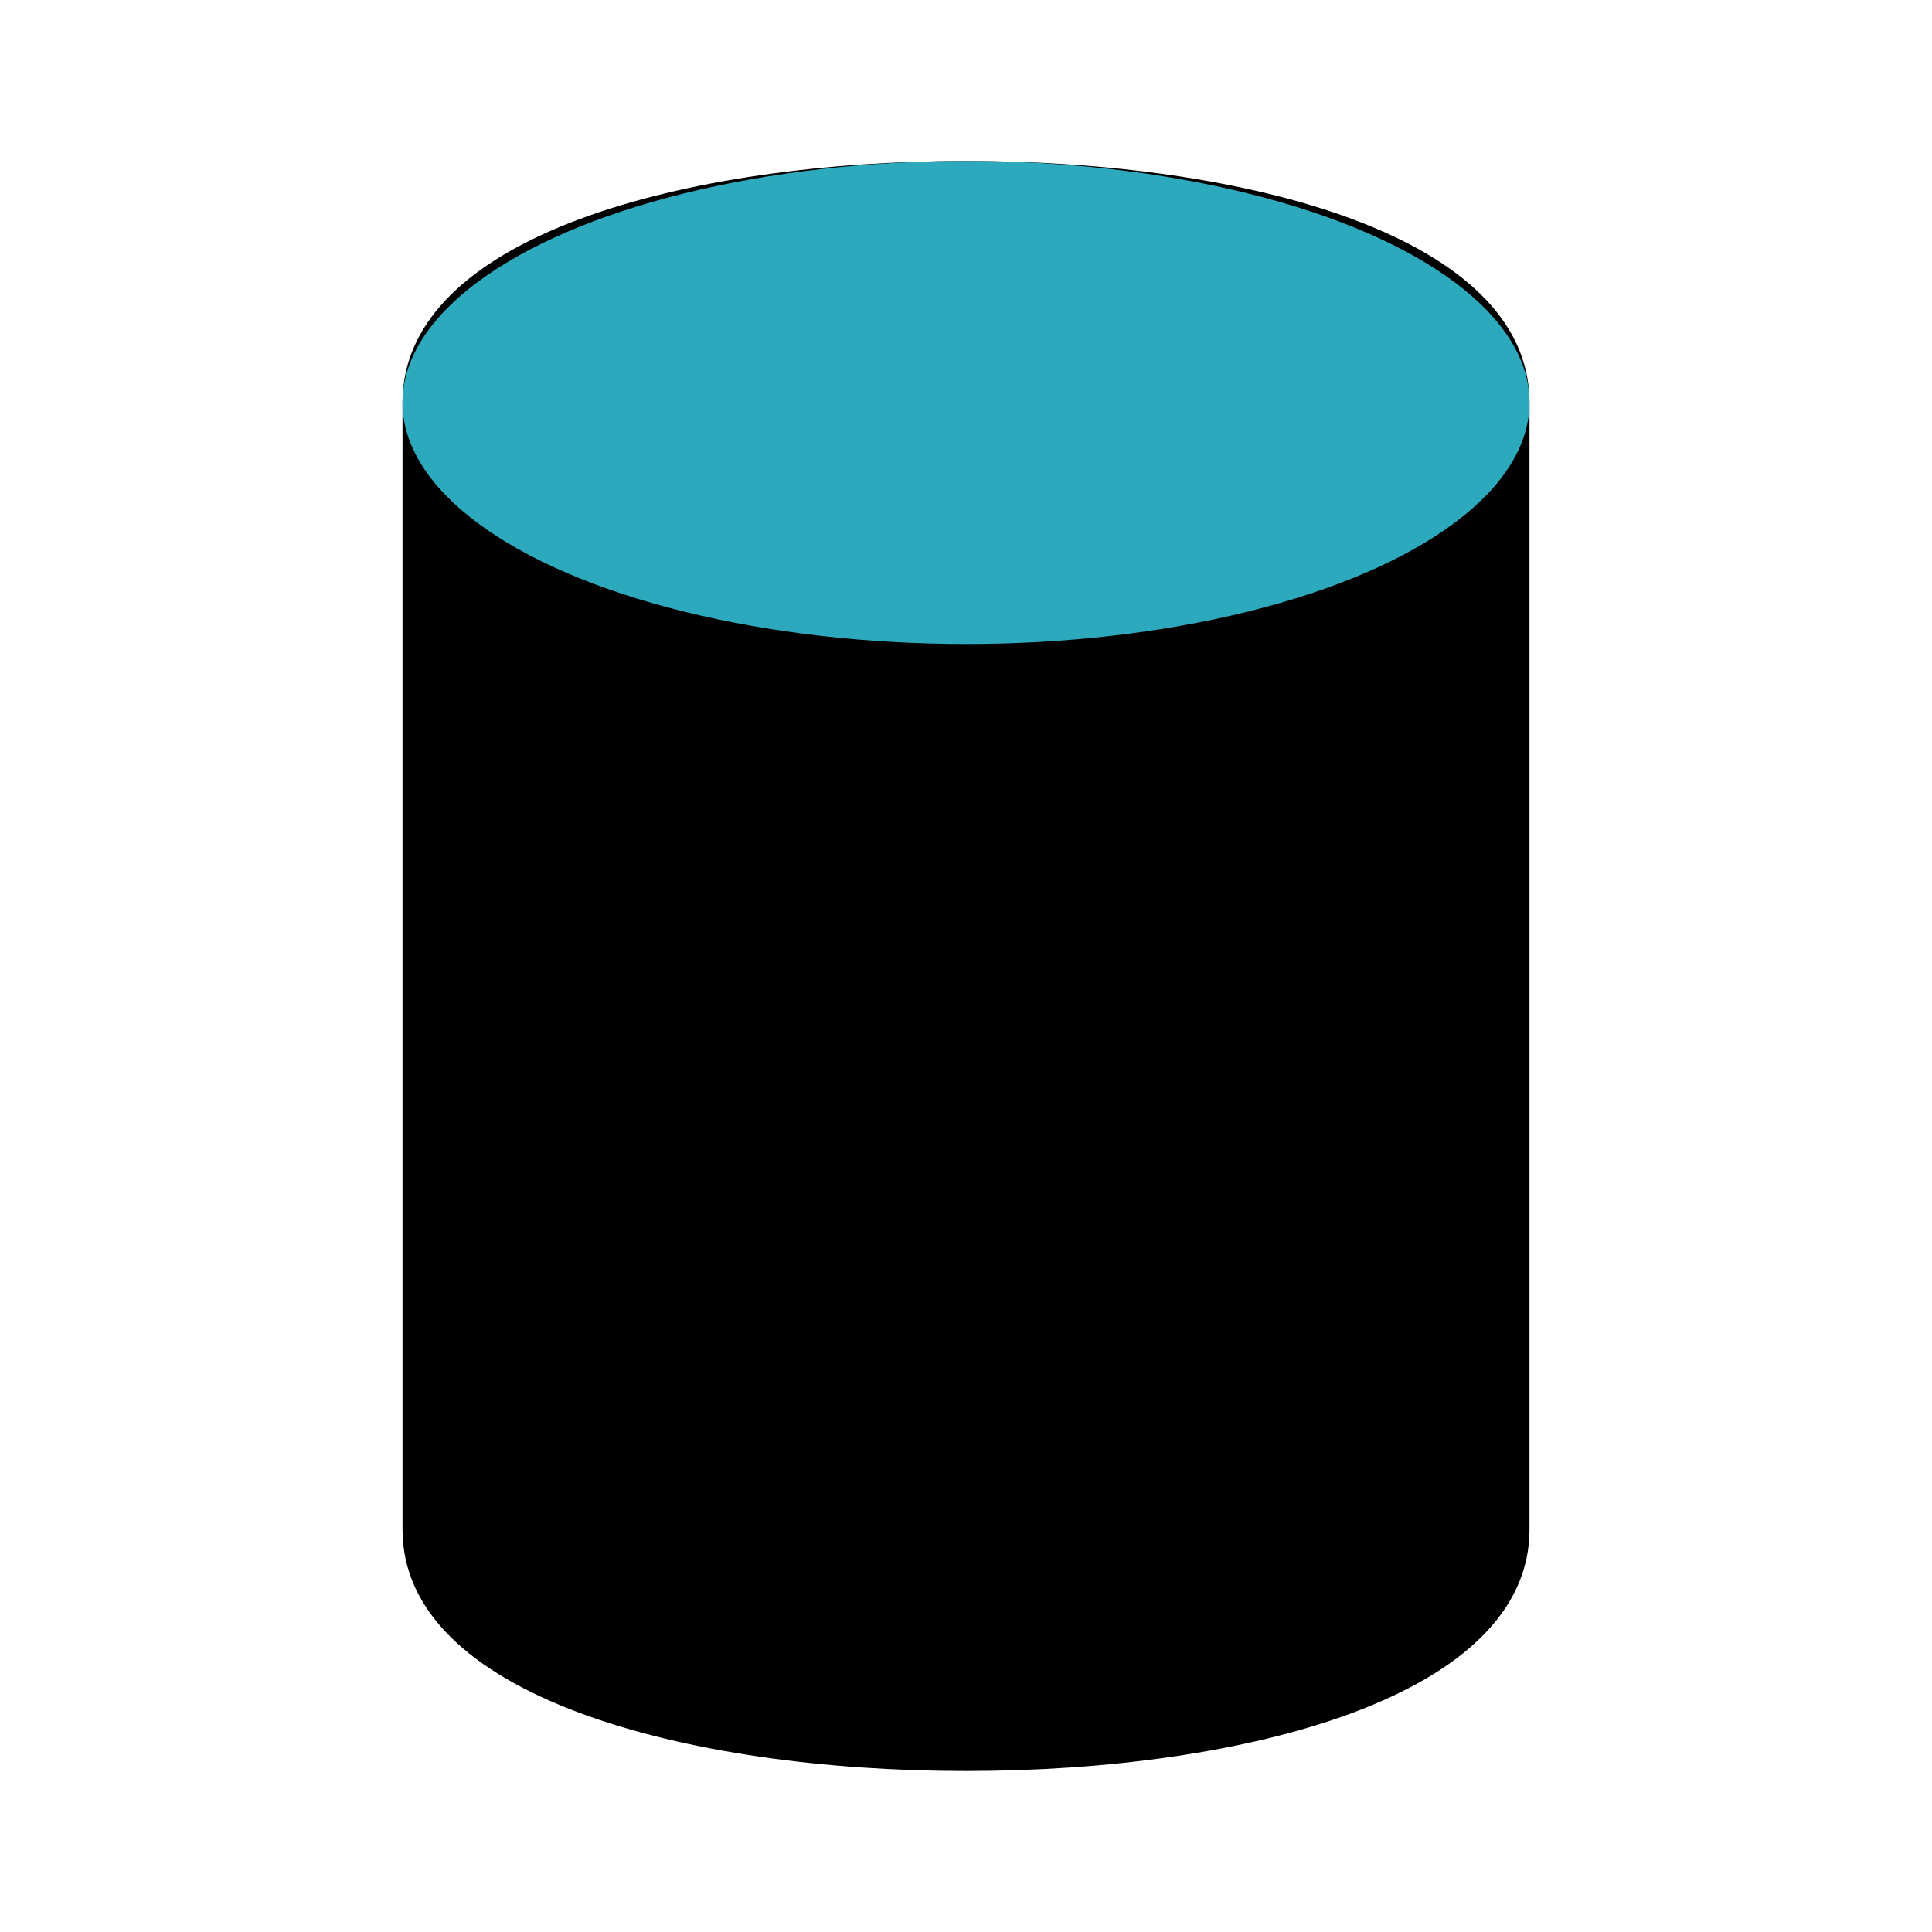 <?xml version="1.0" encoding="utf-8"?>
<svg fill="#000000" width="800px" height="800px" viewBox="0 0 24 24" id="cylinder-2" data-name="Flat Color" xmlns="http://www.w3.org/2000/svg" class="icon flat-color"><path id="primary" d="M12,2C8.52,2,5,2.93,5,5V19c0,2.07,3.52,3,7,3s7-.93,7-3V5C19,2.93,15.48,2,12,2Z" style="fill: rgb(0, 0, 0);"></path><ellipse id="secondary" cx="12" cy="5" rx="7" ry="3" style="fill: rgb(44, 169, 188);"></ellipse></svg>